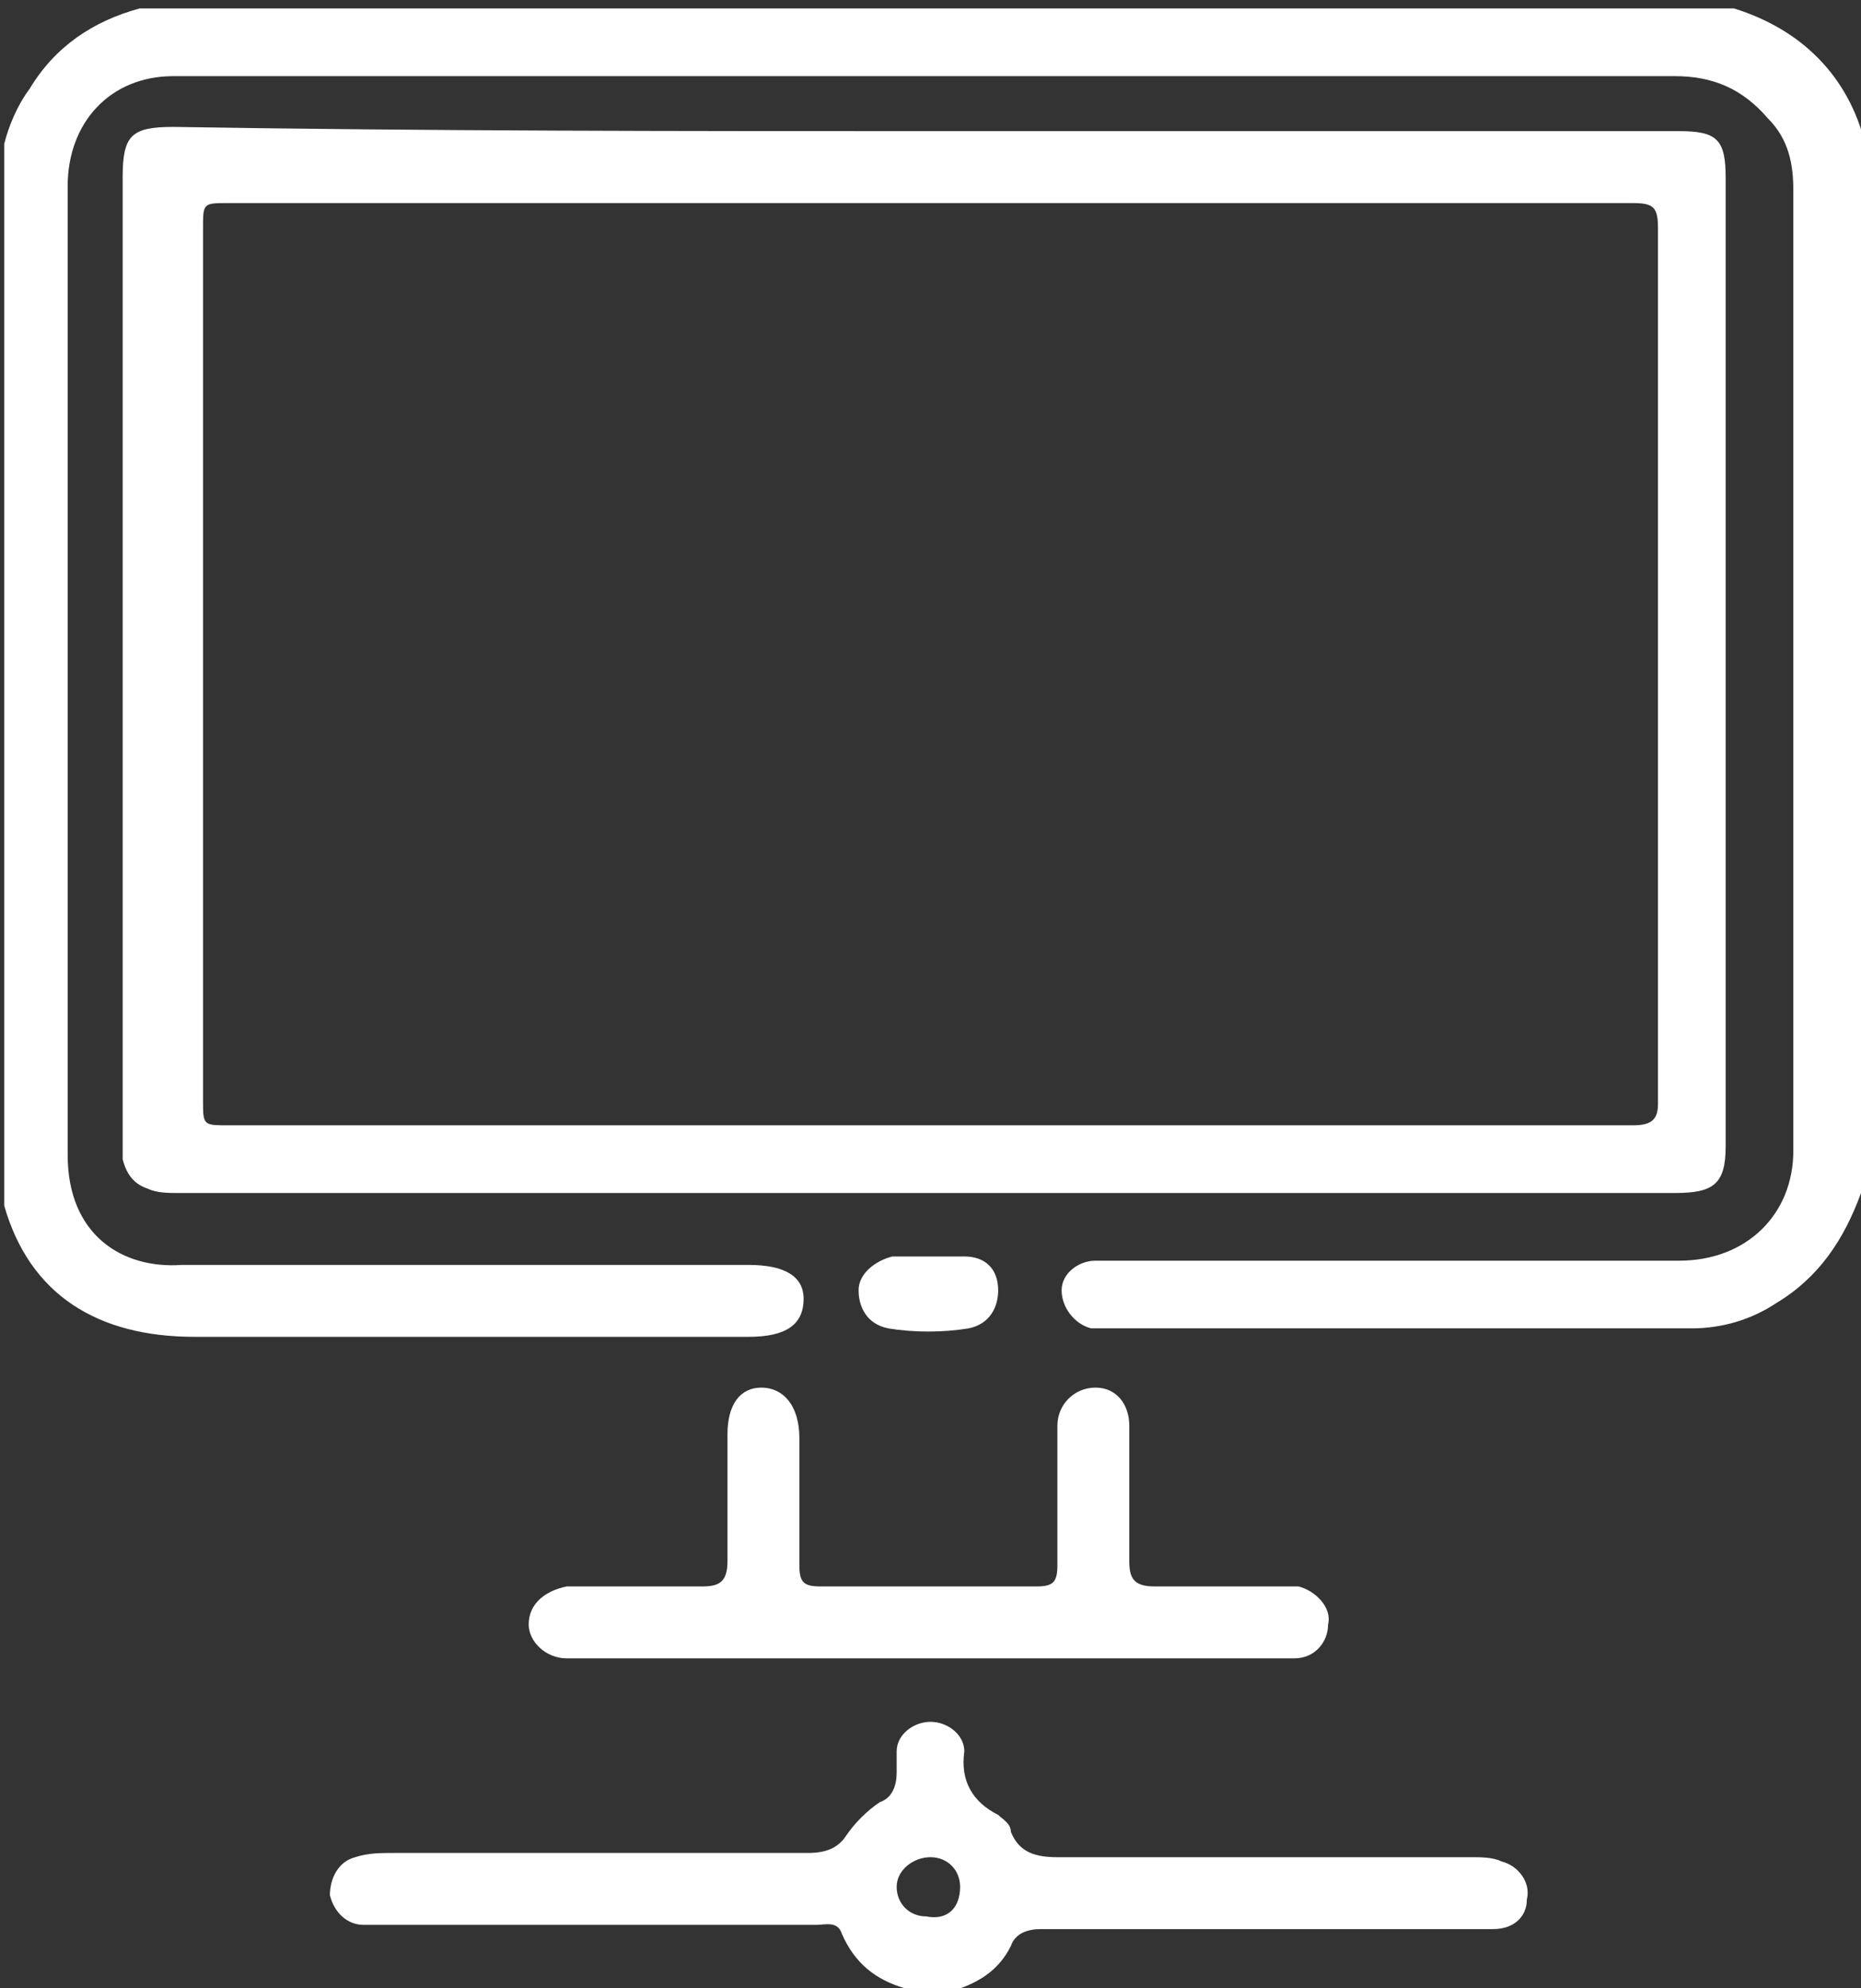 <?xml version="1.0" encoding="utf-8"?>
<!-- Generator: Adobe Illustrator 21.0.0, SVG Export Plug-In . SVG Version: 6.00 Build 0)  -->
<svg version="1.1" id="Layer_1" xmlns="http://www.w3.org/2000/svg" xmlns:xlink="http://www.w3.org/1999/xlink" x="0px" y="0px"
	 viewBox="0 0 44 47" style="enable-background:new 0 0 44 47;" xml:space="preserve" fill="#ffffff">
<rect x="0" y="0" width="44" height="47" fill="#333333" stroke="none"/>
<g id="_x38_ncmo3.tif">
	<g>
		<path d="M44,28.2c-0.4,1.1-1,2-2,2.6c-0.6,0.4-1.3,0.6-2,0.6c-4.6,0-9.2,0-13.8,0c-0.1,0-0.3,0-0.4,0c-0.4-0.1-0.7-0.5-0.7-0.9
			c0-0.4,0.4-0.7,0.8-0.7c0.2,0,0.3,0,0.5,0c4.4,0,8.9,0,13.3,0c1.6,0,2.7-1.1,2.7-2.6c0-3.5,0-6.9,0-10.4c0-4.1,0-8.2,0-12.3
			c0-0.6-0.1-1.2-0.6-1.7c-0.6-0.7-1.3-1-2.2-1c-2.9,0-5.8,0-8.7,0c-3.5,0-7.1,0-10.6,0c-3.2,0-6.4,0-9.7,0c-2.2,0-4.3,0-6.5,0
			c-1.5,0-2.5,1.1-2.5,2.6c0,7.6,0,15.2,0,22.9c0,1.9,1.3,2.7,2.7,2.6c4.5,0,8.9,0,13.4,0c0.9,0,1.3,0.3,1.3,0.8
			c0,0.6-0.4,0.9-1.3,0.9c-4.4,0-8.8,0-13.1,0c-2.3,0-3.9-1-4.5-3.1c0-8.4,0-16.7,0-25.1c0.1-0.4,0.3-0.9,0.6-1.3
			c0.6-1,1.5-1.6,2.6-1.9c12.6,0,25.2,0,37.7,0c1.6,0.5,2.7,1.6,3.1,3.2C44,11.5,44,19.9,44,28.2z"/>
		<path d="M21.4,47c-0.7-0.2-1.2-0.6-1.5-1.3c-0.1-0.3-0.4-0.2-0.6-0.2c-3.4,0-6.8,0-10.2,0c-0.2,0-0.3,0-0.5,0
			c-0.4,0-0.7-0.3-0.8-0.7c0-0.4,0.2-0.8,0.6-0.9c0.3-0.1,0.6-0.1,0.9-0.1c3.3,0,6.5,0,9.8,0c0.4,0,0.7-0.1,0.9-0.4
			c0.2-0.3,0.5-0.6,0.8-0.8c0.3-0.1,0.4-0.4,0.4-0.7c0-0.2,0-0.3,0-0.5c0-0.4,0.4-0.7,0.8-0.7c0.4,0,0.8,0.3,0.8,0.7
			c-0.1,0.7,0.2,1.2,0.8,1.5c0.1,0.1,0.3,0.2,0.3,0.4c0.2,0.5,0.6,0.6,1.1,0.6c3.3,0,6.5,0,9.8,0c0.2,0,0.5,0,0.7,0.1
			c0.4,0.1,0.7,0.5,0.6,0.9c0,0.4-0.3,0.7-0.8,0.7c-0.2,0-0.3,0-0.5,0c-3.4,0-6.8,0-10.2,0c-0.3,0-0.6,0.1-0.7,0.4
			c-0.3,0.6-0.8,0.9-1.5,1.1C22.2,47,21.8,47,21.4,47z M22.7,44.6c0-0.4-0.3-0.7-0.7-0.7c-0.4,0-0.8,0.3-0.8,0.7
			c0,0.4,0.3,0.7,0.7,0.7C22.4,45.4,22.7,45.1,22.7,44.6z"/>
		<path d="M22,3.1c5.9,0,11.8,0,17.7,0c0.9,0,1.1,0.2,1.1,1.1c0,7.6,0,15.3,0,22.9c0,0.9-0.3,1.1-1.2,1.1c-11.8,0-23.6,0-35.4,0
			c-0.2,0-0.5,0-0.7-0.1c-0.3-0.1-0.5-0.3-0.6-0.7c0-0.1,0-0.3,0-0.4c0-7.6,0-15.2,0-22.8c0-1,0.2-1.2,1.2-1.2
			C10.2,3.1,16.1,3.1,22,3.1z M22,26.6c5.5,0,11.1,0,16.6,0c0.4,0,0.6-0.1,0.6-0.5c0-6.9,0-13.8,0-20.7c0-0.5-0.1-0.6-0.6-0.6
			c-11.1,0-22.1,0-33.2,0c-0.6,0-0.6,0-0.6,0.6c0,6.9,0,13.7,0,20.6c0,0.6,0,0.6,0.6,0.6C11,26.6,16.5,26.6,22,26.6z"/>
		<path d="M22,39.2c-2.7,0-5.4,0-8.2,0c-0.1,0-0.3,0-0.4,0c-0.5,0-0.9-0.4-0.9-0.8c0-0.5,0.4-0.8,0.9-0.9c0.2,0,0.5,0,0.7,0
			c0.8,0,1.7,0,2.5,0c0.4,0,0.6-0.1,0.6-0.6c0-1,0-2,0-3c0-0.7,0.3-1.1,0.8-1.1c0.5,0,0.9,0.4,0.9,1.2c0,1,0,2,0,3
			c0,0.4,0.1,0.5,0.5,0.5c1.7,0,3.4,0,5.1,0c0.4,0,0.5-0.1,0.5-0.5c0-1,0-1.9,0-2.9c0-0.1,0-0.2,0-0.4c0-0.5,0.4-0.9,0.9-0.9
			c0.5,0,0.8,0.4,0.8,0.9c0,1.1,0,2.1,0,3.2c0,0.4,0.1,0.6,0.6,0.6c1,0,2,0,2.9,0c0.2,0,0.3,0,0.5,0c0.4,0.1,0.8,0.5,0.7,0.9
			c0,0.4-0.3,0.8-0.8,0.8c-0.2,0-0.4,0-0.6,0C27.4,39.2,24.7,39.2,22,39.2z"/>
		<path d="M22,29.7c0.3,0,0.5,0,0.8,0c0.5,0,0.8,0.3,0.8,0.8c0,0.4-0.2,0.8-0.7,0.9c-0.6,0.1-1.3,0.1-1.9,0
			c-0.5-0.1-0.7-0.5-0.7-0.9c0-0.4,0.4-0.7,0.8-0.8C21.5,29.7,21.7,29.7,22,29.7z"/>
	</g>
</g>
</svg>
